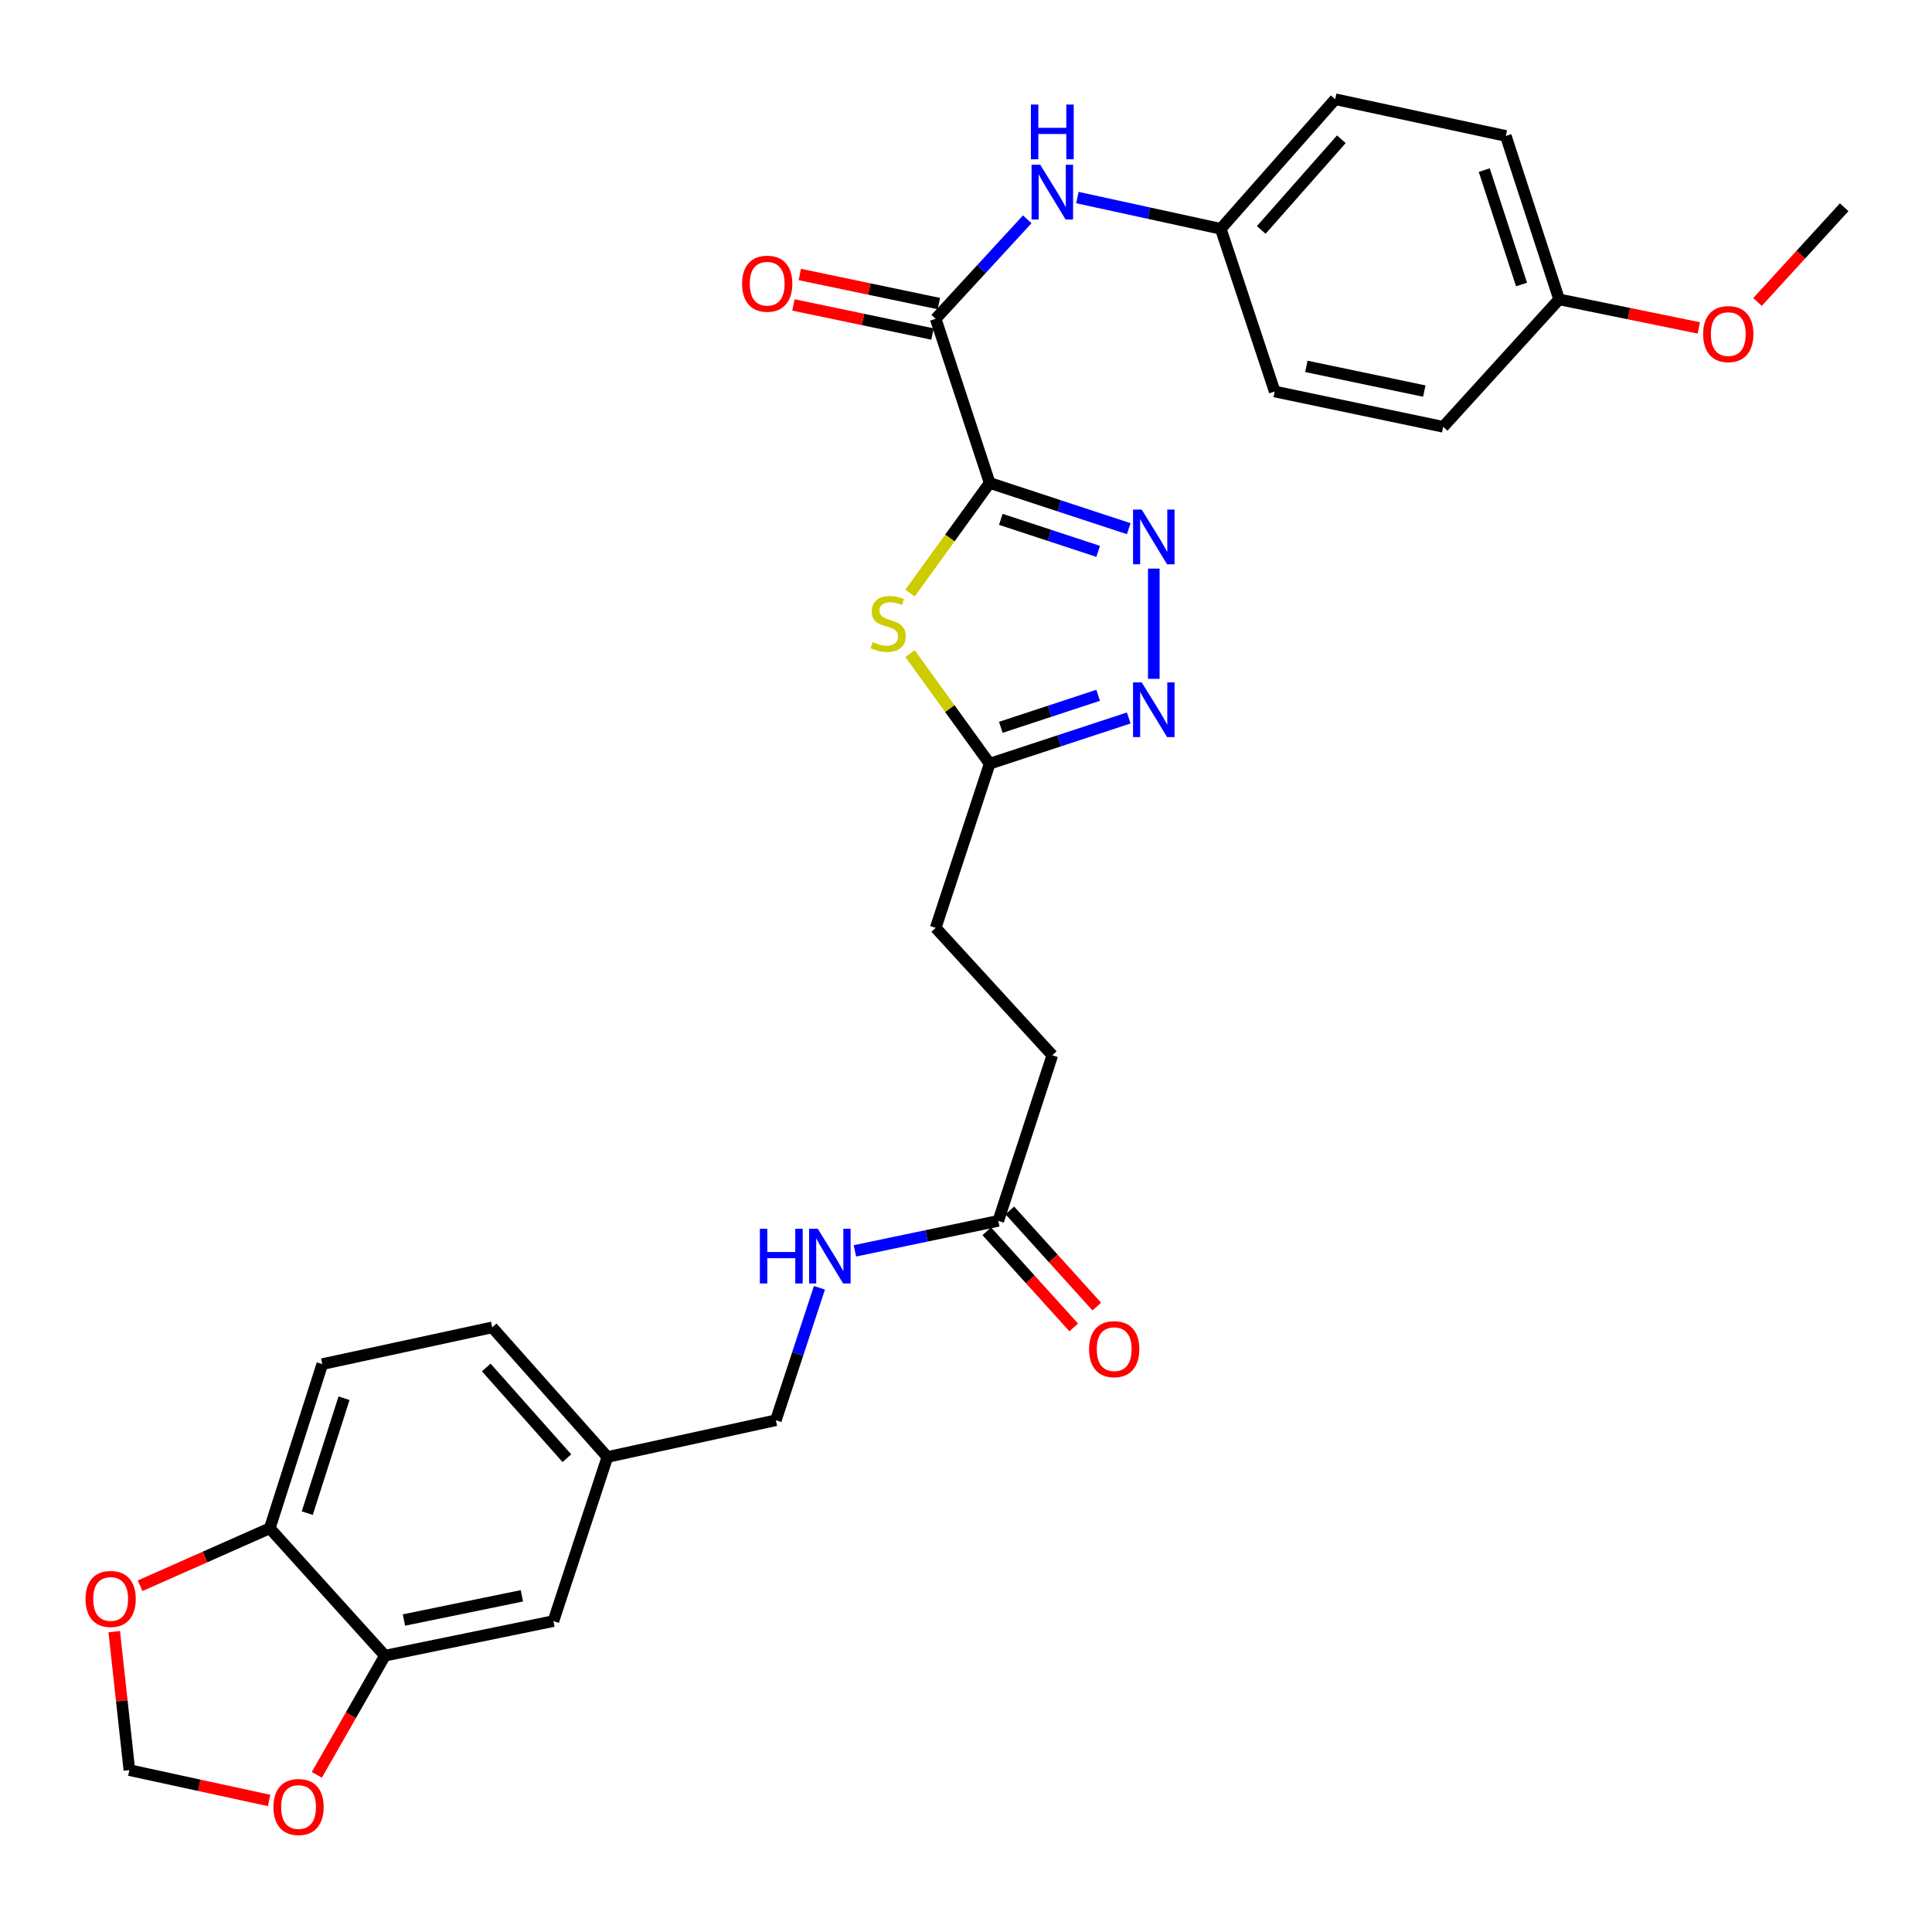 <?xml version='1.0' encoding='iso-8859-1'?>
<svg version='1.1' baseProfile='full'
              xmlns='http://www.w3.org/2000/svg'
                      xmlns:rdkit='http://www.rdkit.org/xml'
                      xmlns:xlink='http://www.w3.org/1999/xlink'
                  xml:space='preserve'
width='1000px' height='1000px' viewBox='0 0 1000 1000'>
<!-- END OF HEADER -->
<rect style='opacity:1.0;fill:#FFFFFF;stroke:none' width='1000' height='1000' x='0' y='0'> </rect>
<path class='bond-0' d='M 512.247,249.973 L 548.24,261.81' style='fill:none;fill-rule:evenodd;stroke:#000000;stroke-width:6px;stroke-linecap:butt;stroke-linejoin:miter;stroke-opacity:1' />
<path class='bond-0' d='M 548.24,261.81 L 584.232,273.647' style='fill:none;fill-rule:evenodd;stroke:#0000FF;stroke-width:6px;stroke-linecap:butt;stroke-linejoin:miter;stroke-opacity:1' />
<path class='bond-0' d='M 518.017,268.813 L 543.211,277.099' style='fill:none;fill-rule:evenodd;stroke:#000000;stroke-width:6px;stroke-linecap:butt;stroke-linejoin:miter;stroke-opacity:1' />
<path class='bond-0' d='M 543.211,277.099 L 568.406,285.385' style='fill:none;fill-rule:evenodd;stroke:#0000FF;stroke-width:6px;stroke-linecap:butt;stroke-linejoin:miter;stroke-opacity:1' />
<path class='bond-1' d='M 512.247,249.973 L 491.639,278.473' style='fill:none;fill-rule:evenodd;stroke:#000000;stroke-width:6px;stroke-linecap:butt;stroke-linejoin:miter;stroke-opacity:1' />
<path class='bond-1' d='M 491.639,278.473 L 471.03,306.973' style='fill:none;fill-rule:evenodd;stroke:#CCCC00;stroke-width:6px;stroke-linecap:butt;stroke-linejoin:miter;stroke-opacity:1' />
<path class='bond-2' d='M 512.247,249.973 L 484.306,165.013' style='fill:none;fill-rule:evenodd;stroke:#000000;stroke-width:6px;stroke-linecap:butt;stroke-linejoin:miter;stroke-opacity:1' />
<path class='bond-3' d='M 597.207,294.311 L 597.207,351.368' style='fill:none;fill-rule:evenodd;stroke:#0000FF;stroke-width:6px;stroke-linecap:butt;stroke-linejoin:miter;stroke-opacity:1' />
<path class='bond-4' d='M 471.03,338.289 L 491.639,366.792' style='fill:none;fill-rule:evenodd;stroke:#CCCC00;stroke-width:6px;stroke-linecap:butt;stroke-linejoin:miter;stroke-opacity:1' />
<path class='bond-4' d='M 491.639,366.792 L 512.247,395.296' style='fill:none;fill-rule:evenodd;stroke:#000000;stroke-width:6px;stroke-linecap:butt;stroke-linejoin:miter;stroke-opacity:1' />
<path class='bond-5' d='M 484.306,165.013 L 508.007,139.265' style='fill:none;fill-rule:evenodd;stroke:#000000;stroke-width:6px;stroke-linecap:butt;stroke-linejoin:miter;stroke-opacity:1' />
<path class='bond-5' d='M 508.007,139.265 L 531.709,113.517' style='fill:none;fill-rule:evenodd;stroke:#0000FF;stroke-width:6px;stroke-linecap:butt;stroke-linejoin:miter;stroke-opacity:1' />
<path class='bond-12' d='M 485.954,157.137 L 449.966,149.605' style='fill:none;fill-rule:evenodd;stroke:#000000;stroke-width:6px;stroke-linecap:butt;stroke-linejoin:miter;stroke-opacity:1' />
<path class='bond-12' d='M 449.966,149.605 L 413.977,142.074' style='fill:none;fill-rule:evenodd;stroke:#FF0000;stroke-width:6px;stroke-linecap:butt;stroke-linejoin:miter;stroke-opacity:1' />
<path class='bond-12' d='M 482.658,172.89 L 446.669,165.358' style='fill:none;fill-rule:evenodd;stroke:#000000;stroke-width:6px;stroke-linecap:butt;stroke-linejoin:miter;stroke-opacity:1' />
<path class='bond-12' d='M 446.669,165.358 L 410.681,157.827' style='fill:none;fill-rule:evenodd;stroke:#FF0000;stroke-width:6px;stroke-linecap:butt;stroke-linejoin:miter;stroke-opacity:1' />
<path class='bond-30' d='M 584.232,371.622 L 548.24,383.459' style='fill:none;fill-rule:evenodd;stroke:#0000FF;stroke-width:6px;stroke-linecap:butt;stroke-linejoin:miter;stroke-opacity:1' />
<path class='bond-30' d='M 548.24,383.459 L 512.247,395.296' style='fill:none;fill-rule:evenodd;stroke:#000000;stroke-width:6px;stroke-linecap:butt;stroke-linejoin:miter;stroke-opacity:1' />
<path class='bond-30' d='M 568.406,359.884 L 543.211,368.17' style='fill:none;fill-rule:evenodd;stroke:#0000FF;stroke-width:6px;stroke-linecap:butt;stroke-linejoin:miter;stroke-opacity:1' />
<path class='bond-30' d='M 543.211,368.17 L 518.017,376.456' style='fill:none;fill-rule:evenodd;stroke:#000000;stroke-width:6px;stroke-linecap:butt;stroke-linejoin:miter;stroke-opacity:1' />
<path class='bond-18' d='M 512.247,395.296 L 484.306,480.256' style='fill:none;fill-rule:evenodd;stroke:#000000;stroke-width:6px;stroke-linecap:butt;stroke-linejoin:miter;stroke-opacity:1' />
<path class='bond-17' d='M 557.648,102.256 L 594.756,110.342' style='fill:none;fill-rule:evenodd;stroke:#0000FF;stroke-width:6px;stroke-linecap:butt;stroke-linejoin:miter;stroke-opacity:1' />
<path class='bond-17' d='M 594.756,110.342 L 631.864,118.429' style='fill:none;fill-rule:evenodd;stroke:#000000;stroke-width:6px;stroke-linecap:butt;stroke-linejoin:miter;stroke-opacity:1' />
<path class='bond-6' d='M 199.24,856.969 L 286.445,839.078' style='fill:none;fill-rule:evenodd;stroke:#000000;stroke-width:6px;stroke-linecap:butt;stroke-linejoin:miter;stroke-opacity:1' />
<path class='bond-6' d='M 209.086,838.52 L 270.129,825.996' style='fill:none;fill-rule:evenodd;stroke:#000000;stroke-width:6px;stroke-linecap:butt;stroke-linejoin:miter;stroke-opacity:1' />
<path class='bond-9' d='M 199.24,856.969 L 181.618,887.81' style='fill:none;fill-rule:evenodd;stroke:#000000;stroke-width:6px;stroke-linecap:butt;stroke-linejoin:miter;stroke-opacity:1' />
<path class='bond-9' d='M 181.618,887.81 L 163.995,918.65' style='fill:none;fill-rule:evenodd;stroke:#FF0000;stroke-width:6px;stroke-linecap:butt;stroke-linejoin:miter;stroke-opacity:1' />
<path class='bond-32' d='M 199.24,856.969 L 139.629,791.036' style='fill:none;fill-rule:evenodd;stroke:#000000;stroke-width:6px;stroke-linecap:butt;stroke-linejoin:miter;stroke-opacity:1' />
<path class='bond-7' d='M 516.718,631.909 L 544.677,546.206' style='fill:none;fill-rule:evenodd;stroke:#000000;stroke-width:6px;stroke-linecap:butt;stroke-linejoin:miter;stroke-opacity:1' />
<path class='bond-13' d='M 516.718,631.909 L 479.608,639.676' style='fill:none;fill-rule:evenodd;stroke:#000000;stroke-width:6px;stroke-linecap:butt;stroke-linejoin:miter;stroke-opacity:1' />
<path class='bond-13' d='M 479.608,639.676 L 442.499,647.444' style='fill:none;fill-rule:evenodd;stroke:#0000FF;stroke-width:6px;stroke-linecap:butt;stroke-linejoin:miter;stroke-opacity:1' />
<path class='bond-15' d='M 510.75,637.306 L 533.257,662.192' style='fill:none;fill-rule:evenodd;stroke:#000000;stroke-width:6px;stroke-linecap:butt;stroke-linejoin:miter;stroke-opacity:1' />
<path class='bond-15' d='M 533.257,662.192 L 555.763,687.077' style='fill:none;fill-rule:evenodd;stroke:#FF0000;stroke-width:6px;stroke-linecap:butt;stroke-linejoin:miter;stroke-opacity:1' />
<path class='bond-15' d='M 522.686,626.511 L 545.193,651.396' style='fill:none;fill-rule:evenodd;stroke:#000000;stroke-width:6px;stroke-linecap:butt;stroke-linejoin:miter;stroke-opacity:1' />
<path class='bond-15' d='M 545.193,651.396 L 567.7,676.281' style='fill:none;fill-rule:evenodd;stroke:#FF0000;stroke-width:6px;stroke-linecap:butt;stroke-linejoin:miter;stroke-opacity:1' />
<path class='bond-8' d='M 139.629,791.036 L 166.819,706.068' style='fill:none;fill-rule:evenodd;stroke:#000000;stroke-width:6px;stroke-linecap:butt;stroke-linejoin:miter;stroke-opacity:1' />
<path class='bond-8' d='M 159.036,783.196 L 178.069,723.718' style='fill:none;fill-rule:evenodd;stroke:#000000;stroke-width:6px;stroke-linecap:butt;stroke-linejoin:miter;stroke-opacity:1' />
<path class='bond-10' d='M 139.629,791.036 L 106.076,805.91' style='fill:none;fill-rule:evenodd;stroke:#000000;stroke-width:6px;stroke-linecap:butt;stroke-linejoin:miter;stroke-opacity:1' />
<path class='bond-10' d='M 106.076,805.91 L 72.523,820.783' style='fill:none;fill-rule:evenodd;stroke:#FF0000;stroke-width:6px;stroke-linecap:butt;stroke-linejoin:miter;stroke-opacity:1' />
<path class='bond-11' d='M 139.285,931.915 L 103.124,924.065' style='fill:none;fill-rule:evenodd;stroke:#FF0000;stroke-width:6px;stroke-linecap:butt;stroke-linejoin:miter;stroke-opacity:1' />
<path class='bond-11' d='M 103.124,924.065 L 66.963,916.214' style='fill:none;fill-rule:evenodd;stroke:#000000;stroke-width:6px;stroke-linecap:butt;stroke-linejoin:miter;stroke-opacity:1' />
<path class='bond-33' d='M 59.128,844.534 L 63.045,880.374' style='fill:none;fill-rule:evenodd;stroke:#FF0000;stroke-width:6px;stroke-linecap:butt;stroke-linejoin:miter;stroke-opacity:1' />
<path class='bond-33' d='M 63.045,880.374 L 66.963,916.214' style='fill:none;fill-rule:evenodd;stroke:#000000;stroke-width:6px;stroke-linecap:butt;stroke-linejoin:miter;stroke-opacity:1' />
<path class='bond-21' d='M 424.139,666.554 L 412.865,700.836' style='fill:none;fill-rule:evenodd;stroke:#0000FF;stroke-width:6px;stroke-linecap:butt;stroke-linejoin:miter;stroke-opacity:1' />
<path class='bond-21' d='M 412.865,700.836 L 401.59,735.118' style='fill:none;fill-rule:evenodd;stroke:#000000;stroke-width:6px;stroke-linecap:butt;stroke-linejoin:miter;stroke-opacity:1' />
<path class='bond-14' d='M 286.445,839.078 L 314.386,754.136' style='fill:none;fill-rule:evenodd;stroke:#000000;stroke-width:6px;stroke-linecap:butt;stroke-linejoin:miter;stroke-opacity:1' />
<path class='bond-16' d='M 166.819,706.068 L 254.775,687.049' style='fill:none;fill-rule:evenodd;stroke:#000000;stroke-width:6px;stroke-linecap:butt;stroke-linejoin:miter;stroke-opacity:1' />
<path class='bond-24' d='M 631.864,118.429 L 659.787,202.647' style='fill:none;fill-rule:evenodd;stroke:#000000;stroke-width:6px;stroke-linecap:butt;stroke-linejoin:miter;stroke-opacity:1' />
<path class='bond-25' d='M 631.864,118.429 L 691.1,51.361' style='fill:none;fill-rule:evenodd;stroke:#000000;stroke-width:6px;stroke-linecap:butt;stroke-linejoin:miter;stroke-opacity:1' />
<path class='bond-25' d='M 652.812,119.023 L 694.277,72.075' style='fill:none;fill-rule:evenodd;stroke:#000000;stroke-width:6px;stroke-linecap:butt;stroke-linejoin:miter;stroke-opacity:1' />
<path class='bond-20' d='M 484.306,480.256 L 544.677,546.206' style='fill:none;fill-rule:evenodd;stroke:#000000;stroke-width:6px;stroke-linecap:butt;stroke-linejoin:miter;stroke-opacity:1' />
<path class='bond-19' d='M 314.386,754.136 L 401.59,735.118' style='fill:none;fill-rule:evenodd;stroke:#000000;stroke-width:6px;stroke-linecap:butt;stroke-linejoin:miter;stroke-opacity:1' />
<path class='bond-23' d='M 314.386,754.136 L 254.775,687.049' style='fill:none;fill-rule:evenodd;stroke:#000000;stroke-width:6px;stroke-linecap:butt;stroke-linejoin:miter;stroke-opacity:1' />
<path class='bond-23' d='M 293.413,754.763 L 251.685,707.803' style='fill:none;fill-rule:evenodd;stroke:#000000;stroke-width:6px;stroke-linecap:butt;stroke-linejoin:miter;stroke-opacity:1' />
<path class='bond-22' d='M 806.988,154.954 L 779.404,70.37' style='fill:none;fill-rule:evenodd;stroke:#000000;stroke-width:6px;stroke-linecap:butt;stroke-linejoin:miter;stroke-opacity:1' />
<path class='bond-22' d='M 787.549,147.256 L 768.24,88.047' style='fill:none;fill-rule:evenodd;stroke:#000000;stroke-width:6px;stroke-linecap:butt;stroke-linejoin:miter;stroke-opacity:1' />
<path class='bond-28' d='M 806.988,154.954 L 843.151,162.34' style='fill:none;fill-rule:evenodd;stroke:#000000;stroke-width:6px;stroke-linecap:butt;stroke-linejoin:miter;stroke-opacity:1' />
<path class='bond-28' d='M 843.151,162.34 L 879.315,169.726' style='fill:none;fill-rule:evenodd;stroke:#FF0000;stroke-width:6px;stroke-linecap:butt;stroke-linejoin:miter;stroke-opacity:1' />
<path class='bond-31' d='M 806.988,154.954 L 746.992,220.914' style='fill:none;fill-rule:evenodd;stroke:#000000;stroke-width:6px;stroke-linecap:butt;stroke-linejoin:miter;stroke-opacity:1' />
<path class='bond-27' d='M 659.787,202.647 L 746.992,220.914' style='fill:none;fill-rule:evenodd;stroke:#000000;stroke-width:6px;stroke-linecap:butt;stroke-linejoin:miter;stroke-opacity:1' />
<path class='bond-27' d='M 676.168,189.635 L 737.211,202.422' style='fill:none;fill-rule:evenodd;stroke:#000000;stroke-width:6px;stroke-linecap:butt;stroke-linejoin:miter;stroke-opacity:1' />
<path class='bond-26' d='M 691.1,51.361 L 779.404,70.37' style='fill:none;fill-rule:evenodd;stroke:#000000;stroke-width:6px;stroke-linecap:butt;stroke-linejoin:miter;stroke-opacity:1' />
<path class='bond-29' d='M 909.686,156.295 L 932.116,131.783' style='fill:none;fill-rule:evenodd;stroke:#FF0000;stroke-width:6px;stroke-linecap:butt;stroke-linejoin:miter;stroke-opacity:1' />
<path class='bond-29' d='M 932.116,131.783 L 954.545,107.27' style='fill:none;fill-rule:evenodd;stroke:#000000;stroke-width:6px;stroke-linecap:butt;stroke-linejoin:miter;stroke-opacity:1' />
<path  class='atom-1' d='M 590.947 263.755
L 600.227 278.755
Q 601.147 280.235, 602.627 282.915
Q 604.107 285.595, 604.187 285.755
L 604.187 263.755
L 607.947 263.755
L 607.947 292.075
L 604.067 292.075
L 594.107 275.675
Q 592.947 273.755, 591.707 271.555
Q 590.507 269.355, 590.147 268.675
L 590.147 292.075
L 586.467 292.075
L 586.467 263.755
L 590.947 263.755
' fill='#0000FF'/>
<path  class='atom-2' d='M 451.709 332.35
Q 452.029 332.47, 453.349 333.03
Q 454.669 333.59, 456.109 333.95
Q 457.589 334.27, 459.029 334.27
Q 461.709 334.27, 463.269 332.99
Q 464.829 331.67, 464.829 329.39
Q 464.829 327.83, 464.029 326.87
Q 463.269 325.91, 462.069 325.39
Q 460.869 324.87, 458.869 324.27
Q 456.349 323.51, 454.829 322.79
Q 453.349 322.07, 452.269 320.55
Q 451.229 319.03, 451.229 316.47
Q 451.229 312.91, 453.629 310.71
Q 456.069 308.51, 460.869 308.51
Q 464.149 308.51, 467.869 310.07
L 466.949 313.15
Q 463.549 311.75, 460.989 311.75
Q 458.229 311.75, 456.709 312.91
Q 455.189 314.03, 455.229 315.99
Q 455.229 317.51, 455.989 318.43
Q 456.789 319.35, 457.909 319.87
Q 459.069 320.39, 460.989 320.99
Q 463.549 321.79, 465.069 322.59
Q 466.589 323.39, 467.669 325.03
Q 468.789 326.63, 468.789 329.39
Q 468.789 333.31, 466.149 335.43
Q 463.549 337.51, 459.189 337.51
Q 456.669 337.51, 454.749 336.95
Q 452.869 336.43, 450.629 335.51
L 451.709 332.35
' fill='#CCCC00'/>
<path  class='atom-4' d='M 590.947 353.194
L 600.227 368.194
Q 601.147 369.674, 602.627 372.354
Q 604.107 375.034, 604.187 375.194
L 604.187 353.194
L 607.947 353.194
L 607.947 381.514
L 604.067 381.514
L 594.107 365.114
Q 592.947 363.194, 591.707 360.994
Q 590.507 358.794, 590.147 358.114
L 590.147 381.514
L 586.467 381.514
L 586.467 353.194
L 590.947 353.194
' fill='#0000FF'/>
<path  class='atom-6' d='M 538.417 85.269
L 547.697 100.269
Q 548.617 101.749, 550.097 104.429
Q 551.577 107.109, 551.657 107.269
L 551.657 85.269
L 555.417 85.269
L 555.417 113.589
L 551.537 113.589
L 541.577 97.189
Q 540.417 95.269, 539.177 93.069
Q 537.977 90.869, 537.617 90.189
L 537.617 113.589
L 533.937 113.589
L 533.937 85.269
L 538.417 85.269
' fill='#0000FF'/>
<path  class='atom-6' d='M 533.597 54.117
L 537.437 54.117
L 537.437 66.157
L 551.917 66.157
L 551.917 54.117
L 555.757 54.117
L 555.757 82.437
L 551.917 82.437
L 551.917 69.357
L 537.437 69.357
L 537.437 82.437
L 533.597 82.437
L 533.597 54.117
' fill='#0000FF'/>
<path  class='atom-10' d='M 141.525 935.303
Q 141.525 928.503, 144.885 924.703
Q 148.245 920.903, 154.525 920.903
Q 160.805 920.903, 164.165 924.703
Q 167.525 928.503, 167.525 935.303
Q 167.525 942.183, 164.125 946.103
Q 160.725 949.983, 154.525 949.983
Q 148.285 949.983, 144.885 946.103
Q 141.525 942.223, 141.525 935.303
M 154.525 946.783
Q 158.845 946.783, 161.165 943.903
Q 163.525 940.983, 163.525 935.303
Q 163.525 929.743, 161.165 926.943
Q 158.845 924.103, 154.525 924.103
Q 150.205 924.103, 147.845 926.903
Q 145.525 929.703, 145.525 935.303
Q 145.525 941.023, 147.845 943.903
Q 150.205 946.783, 154.525 946.783
' fill='#FF0000'/>
<path  class='atom-11' d='M 44.271 827.624
Q 44.271 820.824, 47.631 817.024
Q 50.991 813.224, 57.271 813.224
Q 63.551 813.224, 66.911 817.024
Q 70.271 820.824, 70.271 827.624
Q 70.271 834.504, 66.871 838.424
Q 63.471 842.304, 57.271 842.304
Q 51.031 842.304, 47.631 838.424
Q 44.271 834.544, 44.271 827.624
M 57.271 839.104
Q 61.591 839.104, 63.911 836.224
Q 66.271 833.304, 66.271 827.624
Q 66.271 822.064, 63.911 819.264
Q 61.591 816.424, 57.271 816.424
Q 52.951 816.424, 50.591 819.224
Q 48.271 822.024, 48.271 827.624
Q 48.271 833.344, 50.591 836.224
Q 52.951 839.104, 57.271 839.104
' fill='#FF0000'/>
<path  class='atom-13' d='M 384.102 146.844
Q 384.102 140.044, 387.462 136.244
Q 390.822 132.444, 397.102 132.444
Q 403.382 132.444, 406.742 136.244
Q 410.102 140.044, 410.102 146.844
Q 410.102 153.724, 406.702 157.644
Q 403.302 161.524, 397.102 161.524
Q 390.862 161.524, 387.462 157.644
Q 384.102 153.764, 384.102 146.844
M 397.102 158.324
Q 401.422 158.324, 403.742 155.444
Q 406.102 152.524, 406.102 146.844
Q 406.102 141.284, 403.742 138.484
Q 401.422 135.644, 397.102 135.644
Q 392.782 135.644, 390.422 138.444
Q 388.102 141.244, 388.102 146.844
Q 388.102 152.564, 390.422 155.444
Q 392.782 158.324, 397.102 158.324
' fill='#FF0000'/>
<path  class='atom-14' d='M 393.312 635.998
L 397.152 635.998
L 397.152 648.038
L 411.632 648.038
L 411.632 635.998
L 415.472 635.998
L 415.472 664.318
L 411.632 664.318
L 411.632 651.238
L 397.152 651.238
L 397.152 664.318
L 393.312 664.318
L 393.312 635.998
' fill='#0000FF'/>
<path  class='atom-14' d='M 423.272 635.998
L 432.552 650.998
Q 433.472 652.478, 434.952 655.158
Q 436.432 657.838, 436.512 657.998
L 436.512 635.998
L 440.272 635.998
L 440.272 664.318
L 436.392 664.318
L 426.432 647.918
Q 425.272 645.998, 424.032 643.798
Q 422.832 641.598, 422.472 640.918
L 422.472 664.318
L 418.792 664.318
L 418.792 635.998
L 423.272 635.998
' fill='#0000FF'/>
<path  class='atom-16' d='M 563.705 698.315
Q 563.705 691.515, 567.065 687.715
Q 570.425 683.915, 576.705 683.915
Q 582.985 683.915, 586.345 687.715
Q 589.705 691.515, 589.705 698.315
Q 589.705 705.195, 586.305 709.115
Q 582.905 712.995, 576.705 712.995
Q 570.465 712.995, 567.065 709.115
Q 563.705 705.235, 563.705 698.315
M 576.705 709.795
Q 581.025 709.795, 583.345 706.915
Q 585.705 703.995, 585.705 698.315
Q 585.705 692.755, 583.345 689.955
Q 581.025 687.115, 576.705 687.115
Q 572.385 687.115, 570.025 689.915
Q 567.705 692.715, 567.705 698.315
Q 567.705 704.035, 570.025 706.915
Q 572.385 709.795, 576.705 709.795
' fill='#FF0000'/>
<path  class='atom-29' d='M 881.55 172.917
Q 881.55 166.117, 884.91 162.317
Q 888.27 158.517, 894.55 158.517
Q 900.83 158.517, 904.19 162.317
Q 907.55 166.117, 907.55 172.917
Q 907.55 179.797, 904.15 183.717
Q 900.75 187.597, 894.55 187.597
Q 888.31 187.597, 884.91 183.717
Q 881.55 179.837, 881.55 172.917
M 894.55 184.397
Q 898.87 184.397, 901.19 181.517
Q 903.55 178.597, 903.55 172.917
Q 903.55 167.357, 901.19 164.557
Q 898.87 161.717, 894.55 161.717
Q 890.23 161.717, 887.87 164.517
Q 885.55 167.317, 885.55 172.917
Q 885.55 178.637, 887.87 181.517
Q 890.23 184.397, 894.55 184.397
' fill='#FF0000'/>
</svg>
